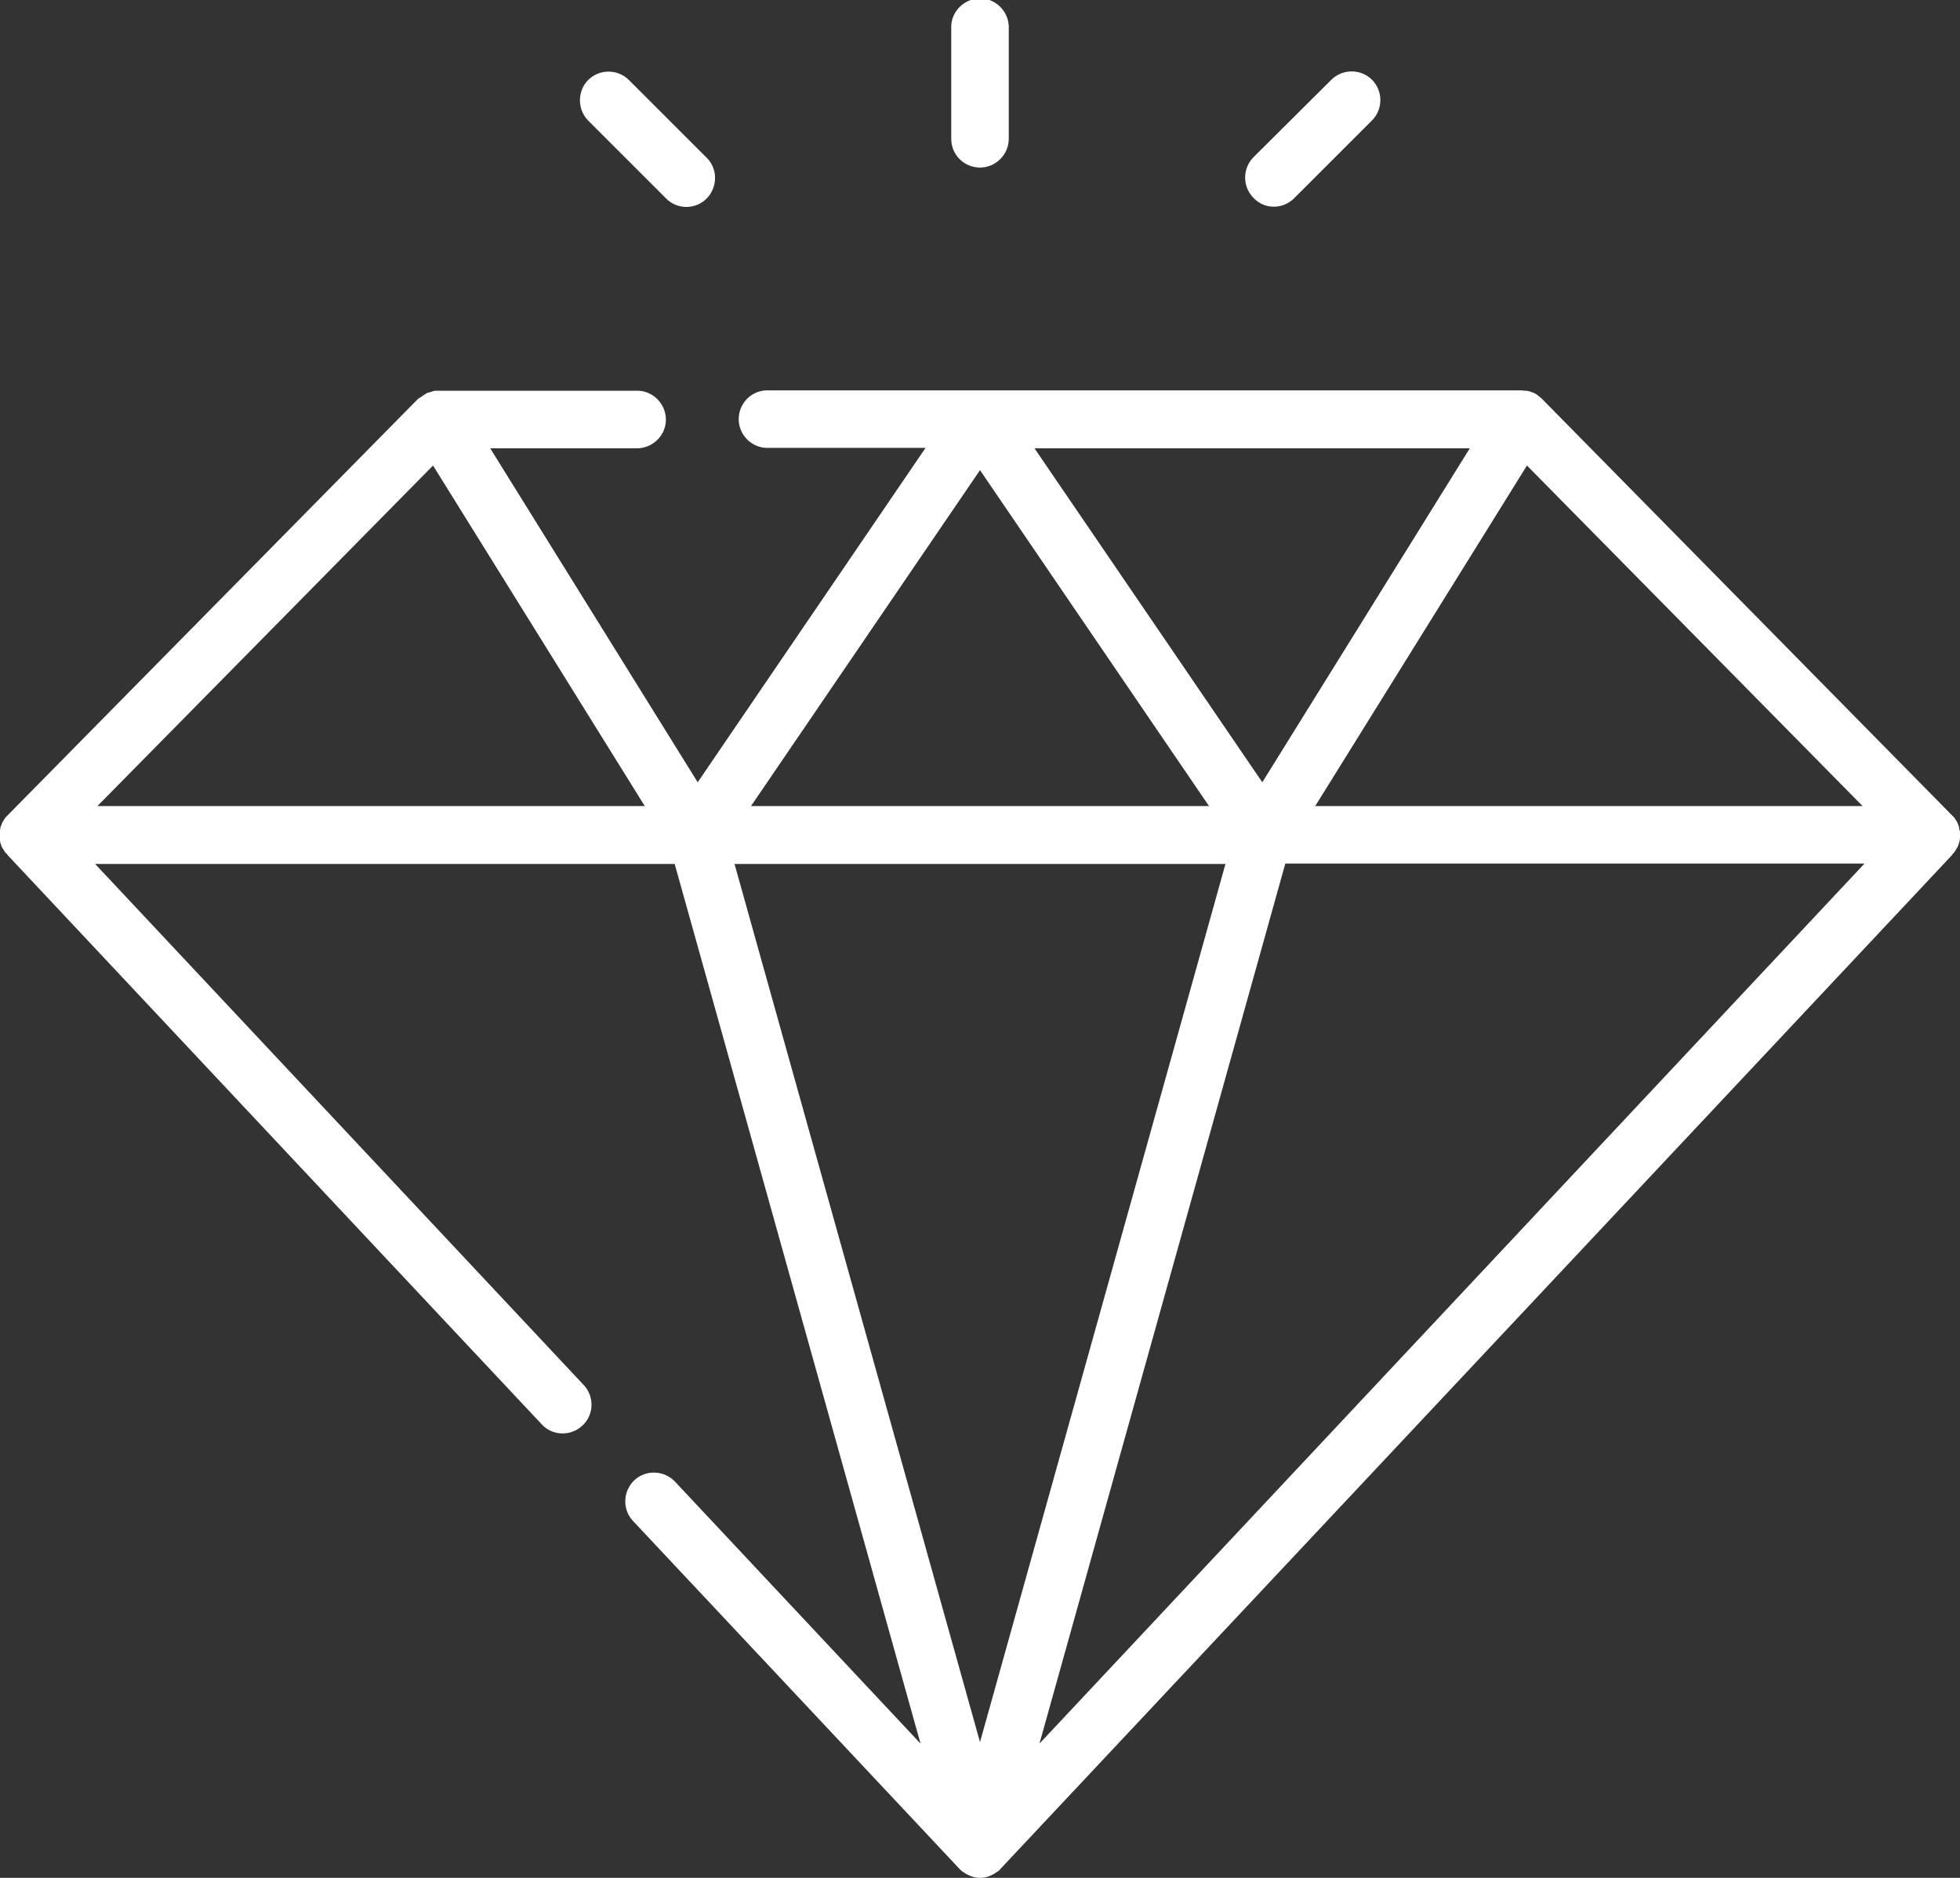 <?xml version="1.0" encoding="utf-8"?>
<!-- Generator: Adobe Illustrator 25.0.0, SVG Export Plug-In . SVG Version: 6.00 Build 0)  -->
<svg version="1.1" id="图层_1" xmlns="http://www.w3.org/2000/svg" xmlns:xlink="http://www.w3.org/1999/xlink" x="0px" y="0px"
	 viewBox="0 0 511 489.7" style="enable-background:new 0 0 511 489.7;" xml:space="preserve">
<rect x="0" y="0" width="511" height="489.7" fill="#333333" stroke="none"/>
<style type="text/css">
	.st0{fill:#FFFFFF;}
</style>
<g id="图层_2_1_">
	<g id="图层_1-2">
		<path class="st0" d="M509.8,221.8c0.1-0.2,0.2-0.3,0.3-0.5c0.1-0.2,0.2-0.3,0.3-0.5l0.1-0.2c0-0.1,0.1-0.2,0.1-0.3
			s0.1-0.4,0.2-0.6s0.1-0.3,0.1-0.5s0.1-0.4,0.1-0.6c0-0.2,0-0.4,0-0.5c0-0.2,0-0.4,0-0.6c0-0.2,0-0.4,0-0.5s0-0.4-0.1-0.5
			s-0.1-0.4-0.1-0.5s-0.1-0.4-0.1-0.5s-0.1-0.4-0.2-0.5s0-0.2-0.1-0.3c0-0.1-0.1-0.2-0.1-0.2L510,214c-0.1-0.2-0.2-0.3-0.3-0.5
			s-0.2-0.3-0.3-0.4s-0.3-0.3-0.4-0.4s-0.1-0.1-0.2-0.2L402.1,104.1c-0.2-0.2-0.4-0.4-0.7-0.6l-0.2-0.2c-0.2-0.1-0.4-0.3-0.5-0.4
			l-0.2-0.1c-0.2-0.1-0.5-0.3-0.7-0.4h-0.1c-0.3-0.1-0.5-0.2-0.8-0.3l-0.3-0.1c-0.2,0-0.4-0.1-0.7-0.1h-0.3c-0.3,0-0.6-0.1-0.9-0.1
			H199.7c-4.1,0.2-7.3,3.7-7.1,7.9c0.2,3.8,3.3,6.9,7.1,7.1h41.6L181.9,204l-54.1-87.1h37.9c4.1,0.2,7.7-3,7.9-7.1s-3-7.7-7.1-7.9
			c-0.3,0-0.5,0-0.8,0h-51.6h-0.4h-0.3l-0.4,0.1c-0.1,0-0.2,0-0.3,0.1l-0.4,0.1l-0.3,0.1l-0.4,0.1c-0.1,0-0.2,0.1-0.3,0.1l-0.3,0.2
			l-0.3,0.2l-0.2,0.1l-0.1,0.1l-0.3,0.2l-0.3,0.2l-0.3,0.2L109,104c0,0,0,0-0.1,0.1L2.1,212.5c-0.1,0.1-0.1,0.1-0.2,0.2
			c-0.1,0.1-0.3,0.3-0.4,0.4l-0.3,0.4c-0.1,0.2-0.2,0.3-0.3,0.5c-0.1,0.2-0.2,0.3-0.3,0.5l-0.1,0.2c0,0.1-0.1,0.2-0.1,0.3
			c-0.1,0.2-0.1,0.4-0.2,0.5s-0.1,0.3-0.1,0.5s-0.1,0.4-0.1,0.5s0,0.4-0.1,0.6s0,0.4,0,0.5c0,0.2,0,0.4,0,0.6c0,0.2,0,0.4,0,0.5
			c0,0.2,0.1,0.4,0.1,0.6c0,0.2,0.1,0.3,0.1,0.5c0.1,0.2,0.1,0.4,0.2,0.6c0,0.1,0.1,0.2,0.1,0.3l0.1,0.2c0.1,0.2,0.2,0.4,0.3,0.5
			s0.2,0.3,0.3,0.5s0.2,0.3,0.3,0.4s0.2,0.3,0.4,0.4s0.1,0.1,0.1,0.2l139.3,148.5c2.8,3.1,7.6,3.2,10.6,0.4
			c3.1-2.8,3.2-7.6,0.4-10.6c0,0-0.1-0.1-0.1-0.1L24.8,225.3h151.1L240,454.7l-64-68.3c-2.8-3-7.6-3.2-10.6-0.4
			c-3,2.8-3.2,7.6-0.4,10.6l85,90.6l0,0l0.1,0.1c0.2,0.2,0.5,0.5,0.7,0.7l0.2,0.1c0.3,0.2,0.6,0.4,0.9,0.6l0.2,0.1
			c0.3,0.1,0.6,0.3,0.9,0.4l0.2,0.1c0.3,0.1,0.7,0.2,1,0.3h0.2c0.4,0.1,0.7,0.1,1.1,0.1c0.4,0,0.7,0,1.1-0.1h0.2
			c0.3-0.1,0.7-0.2,1-0.3l0.2-0.1c0.3-0.1,0.6-0.2,0.9-0.4l0.2-0.1c0.3-0.2,0.6-0.4,0.9-0.6l0.2-0.1c0.3-0.2,0.5-0.4,0.7-0.7
			l0.1-0.1l0,0L509,222.9l0.1-0.2c0.1-0.1,0.2-0.3,0.4-0.4L509.8,221.8z M195.8,210.2l59.7-87.6l59.7,87.6H195.8z M485.6,210.2
			H342.9l55.2-88.8L485.6,210.2z M383.2,116.9L329.1,204l-59.4-87.1H383.2z M112.9,121.4l55.2,88.8H25.4L112.9,121.4z M319.5,225.3
			l-64,229l-64-229L319.5,225.3z M271,454.7l64.1-229.5h151L271,454.7z"/>
		<path class="st0" d="M255.5,43.7c4.1,0,7.5-3.4,7.5-7.5V7.5c0.2-4.1-3-7.7-7.1-7.9s-7.7,3-7.9,7.1c0,0.3,0,0.5,0,0.8v28.7
			C248,40.4,251.4,43.7,255.5,43.7z"/>
		<path class="st0" d="M173.6,51.7c2.9,3,7.7,3,10.6,0.1s3-7.7,0.1-10.6c0,0-0.1-0.1-0.1-0.1l-20.3-20.3c-3-2.9-7.7-2.8-10.6,0.1
			c-2.8,2.9-2.8,7.6,0,10.5L173.6,51.7z"/>
		<path class="st0" d="M332.1,53.9c2,0,3.9-0.8,5.3-2.2l20.3-20.3c2.9-2.9,2.9-7.7,0-10.6c-2.9-2.9-7.7-2.9-10.6,0l0,0L326.8,41
			c-2.9,2.9-2.9,7.7,0,10.6C328.2,53.1,330.1,53.9,332.1,53.9z"/>
	</g>
</g>
</svg>
